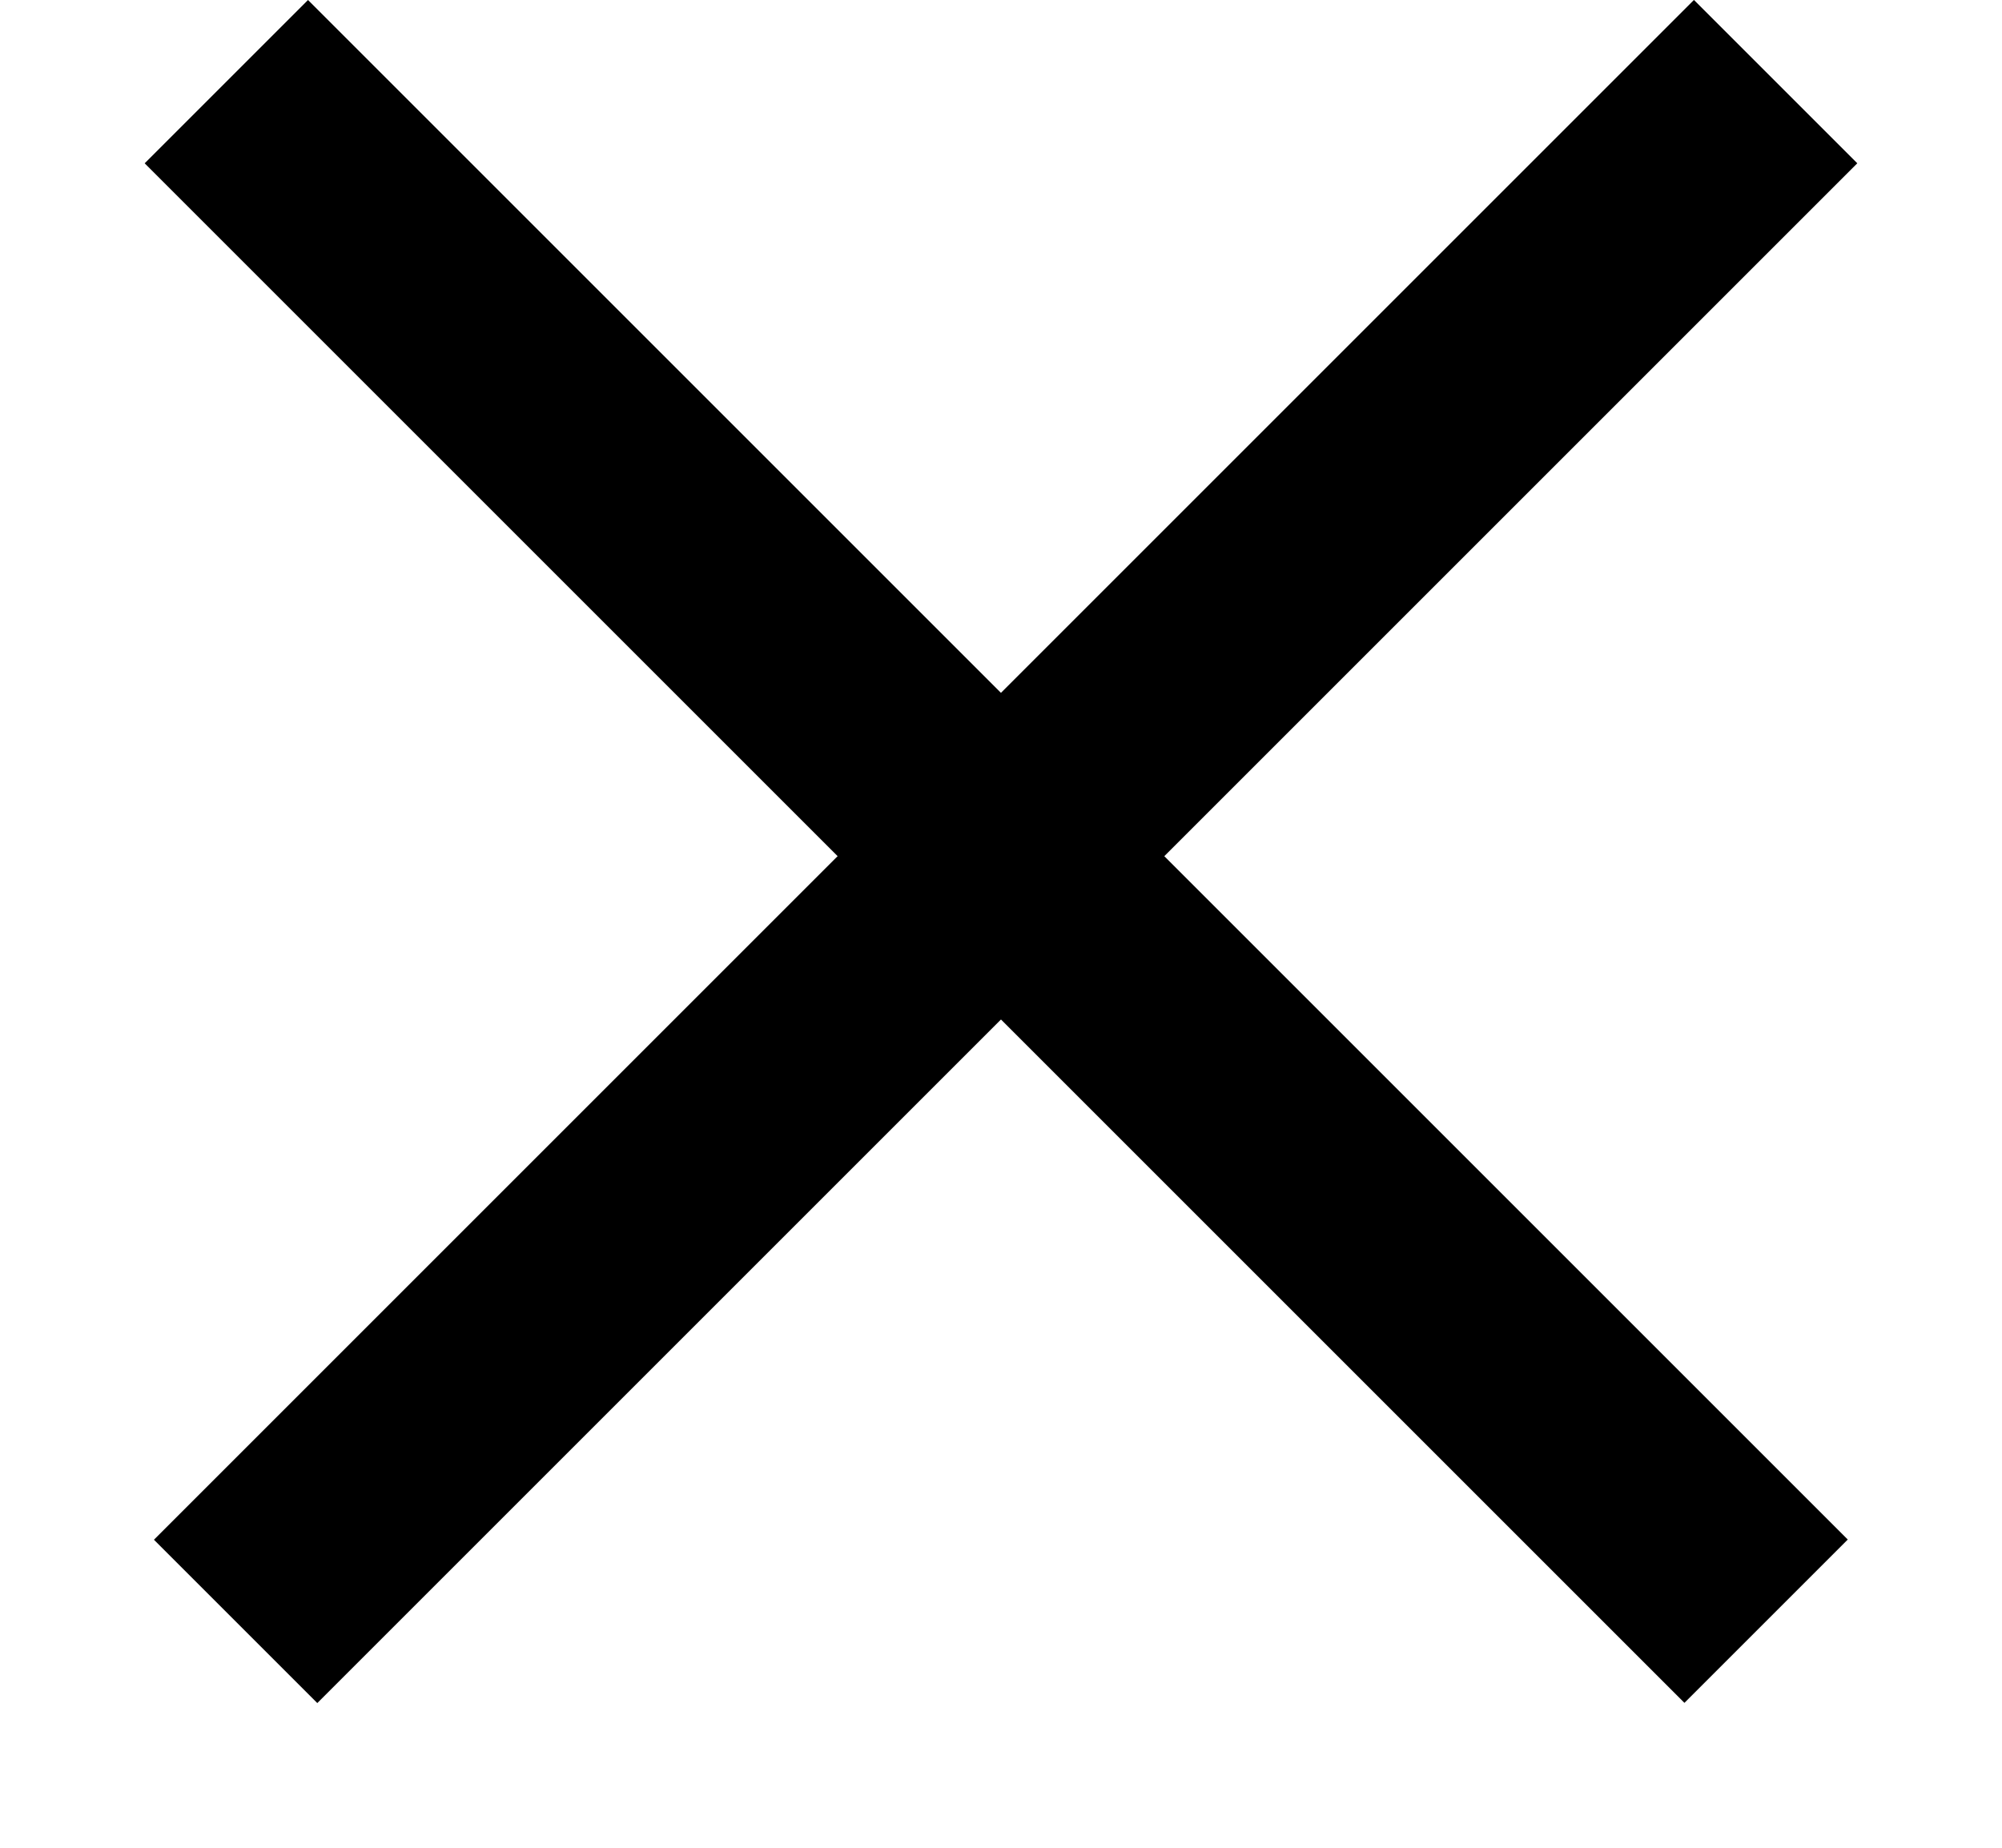 <svg width="13" height="12" viewBox="0 0 13 12" fill="none" xmlns="http://www.w3.org/2000/svg">
<line x1="11.53" y1="0.53" x2="1.53" y2="10.53" stroke="black" stroke-width="1.5"/>
<line y1="-0.75" x2="14.142" y2="-0.75" transform="matrix(0.707 0.707 0.707 -0.707 2 0)" stroke="black" stroke-width="1.5"/>
</svg>

